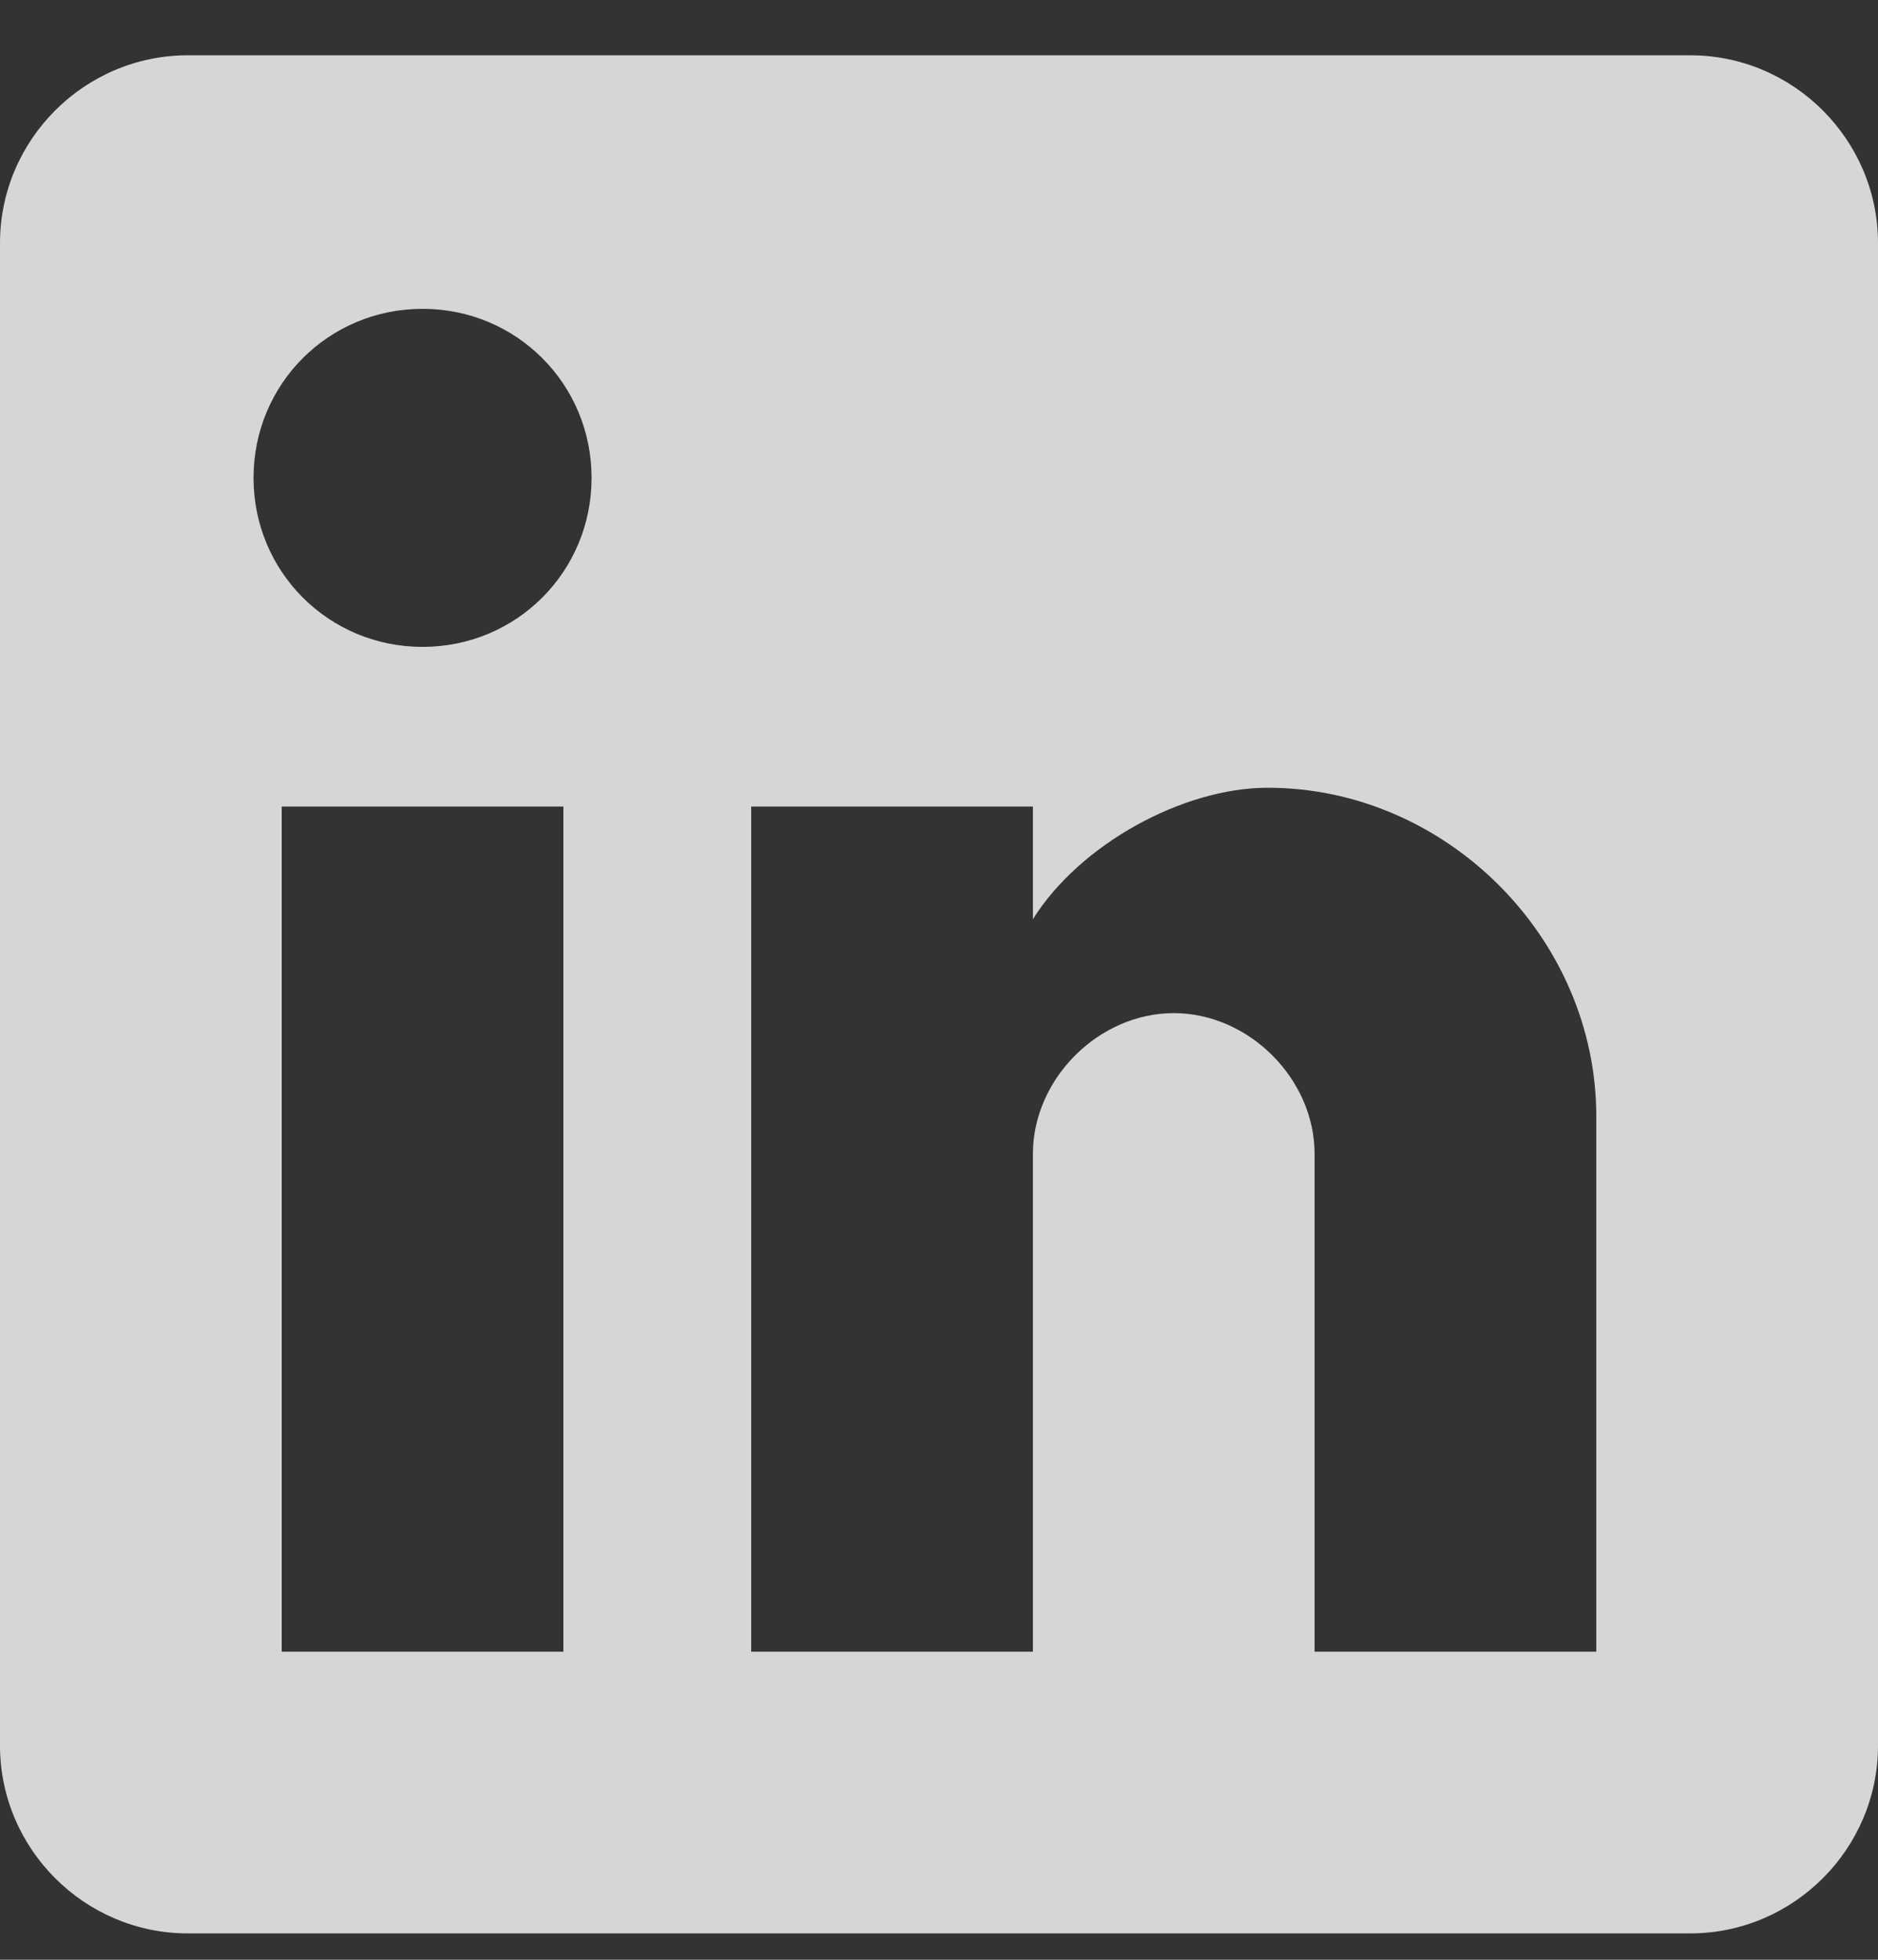 <svg width="23" height="24" viewBox="0 0 23 24" fill="none" xmlns="http://www.w3.org/2000/svg">
<rect x="0" y="0" width="23" height="24" fill="#333333" stroke="none"/>
<g opacity="0.8" clip-path="url(#clip0_1001_37253)">
<path d="M20.7 0.677H2.3C1.035 0.677 0 1.712 0 2.977V21.377C0 22.642 1.035 23.677 2.3 23.677H20.7C21.965 23.677 23 22.642 23 21.377V2.977C23 1.712 21.965 0.677 20.7 0.677ZM6.9 20.227H3.45V9.877H6.9V20.227ZM5.175 7.922C4.025 7.922 3.105 7.002 3.105 5.852C3.105 4.702 4.025 3.782 5.175 3.782C6.325 3.782 7.245 4.702 7.245 5.852C7.245 7.002 6.325 7.922 5.175 7.922ZM19.55 20.227H16.1V14.132C16.1 13.212 15.295 12.407 14.375 12.407C13.455 12.407 12.65 13.212 12.65 14.132V20.227H9.2V9.877H12.65V11.257C13.225 10.337 14.49 9.647 15.525 9.647C17.71 9.647 19.55 11.487 19.55 13.672V20.227Z" fill="white"/>
</g>
<defs>
<clipPath id="clip0_1001_37253">
<rect width="23" height="23" fill="white" transform="translate(0 0.677)"/>
</clipPath>
</defs>
</svg>
